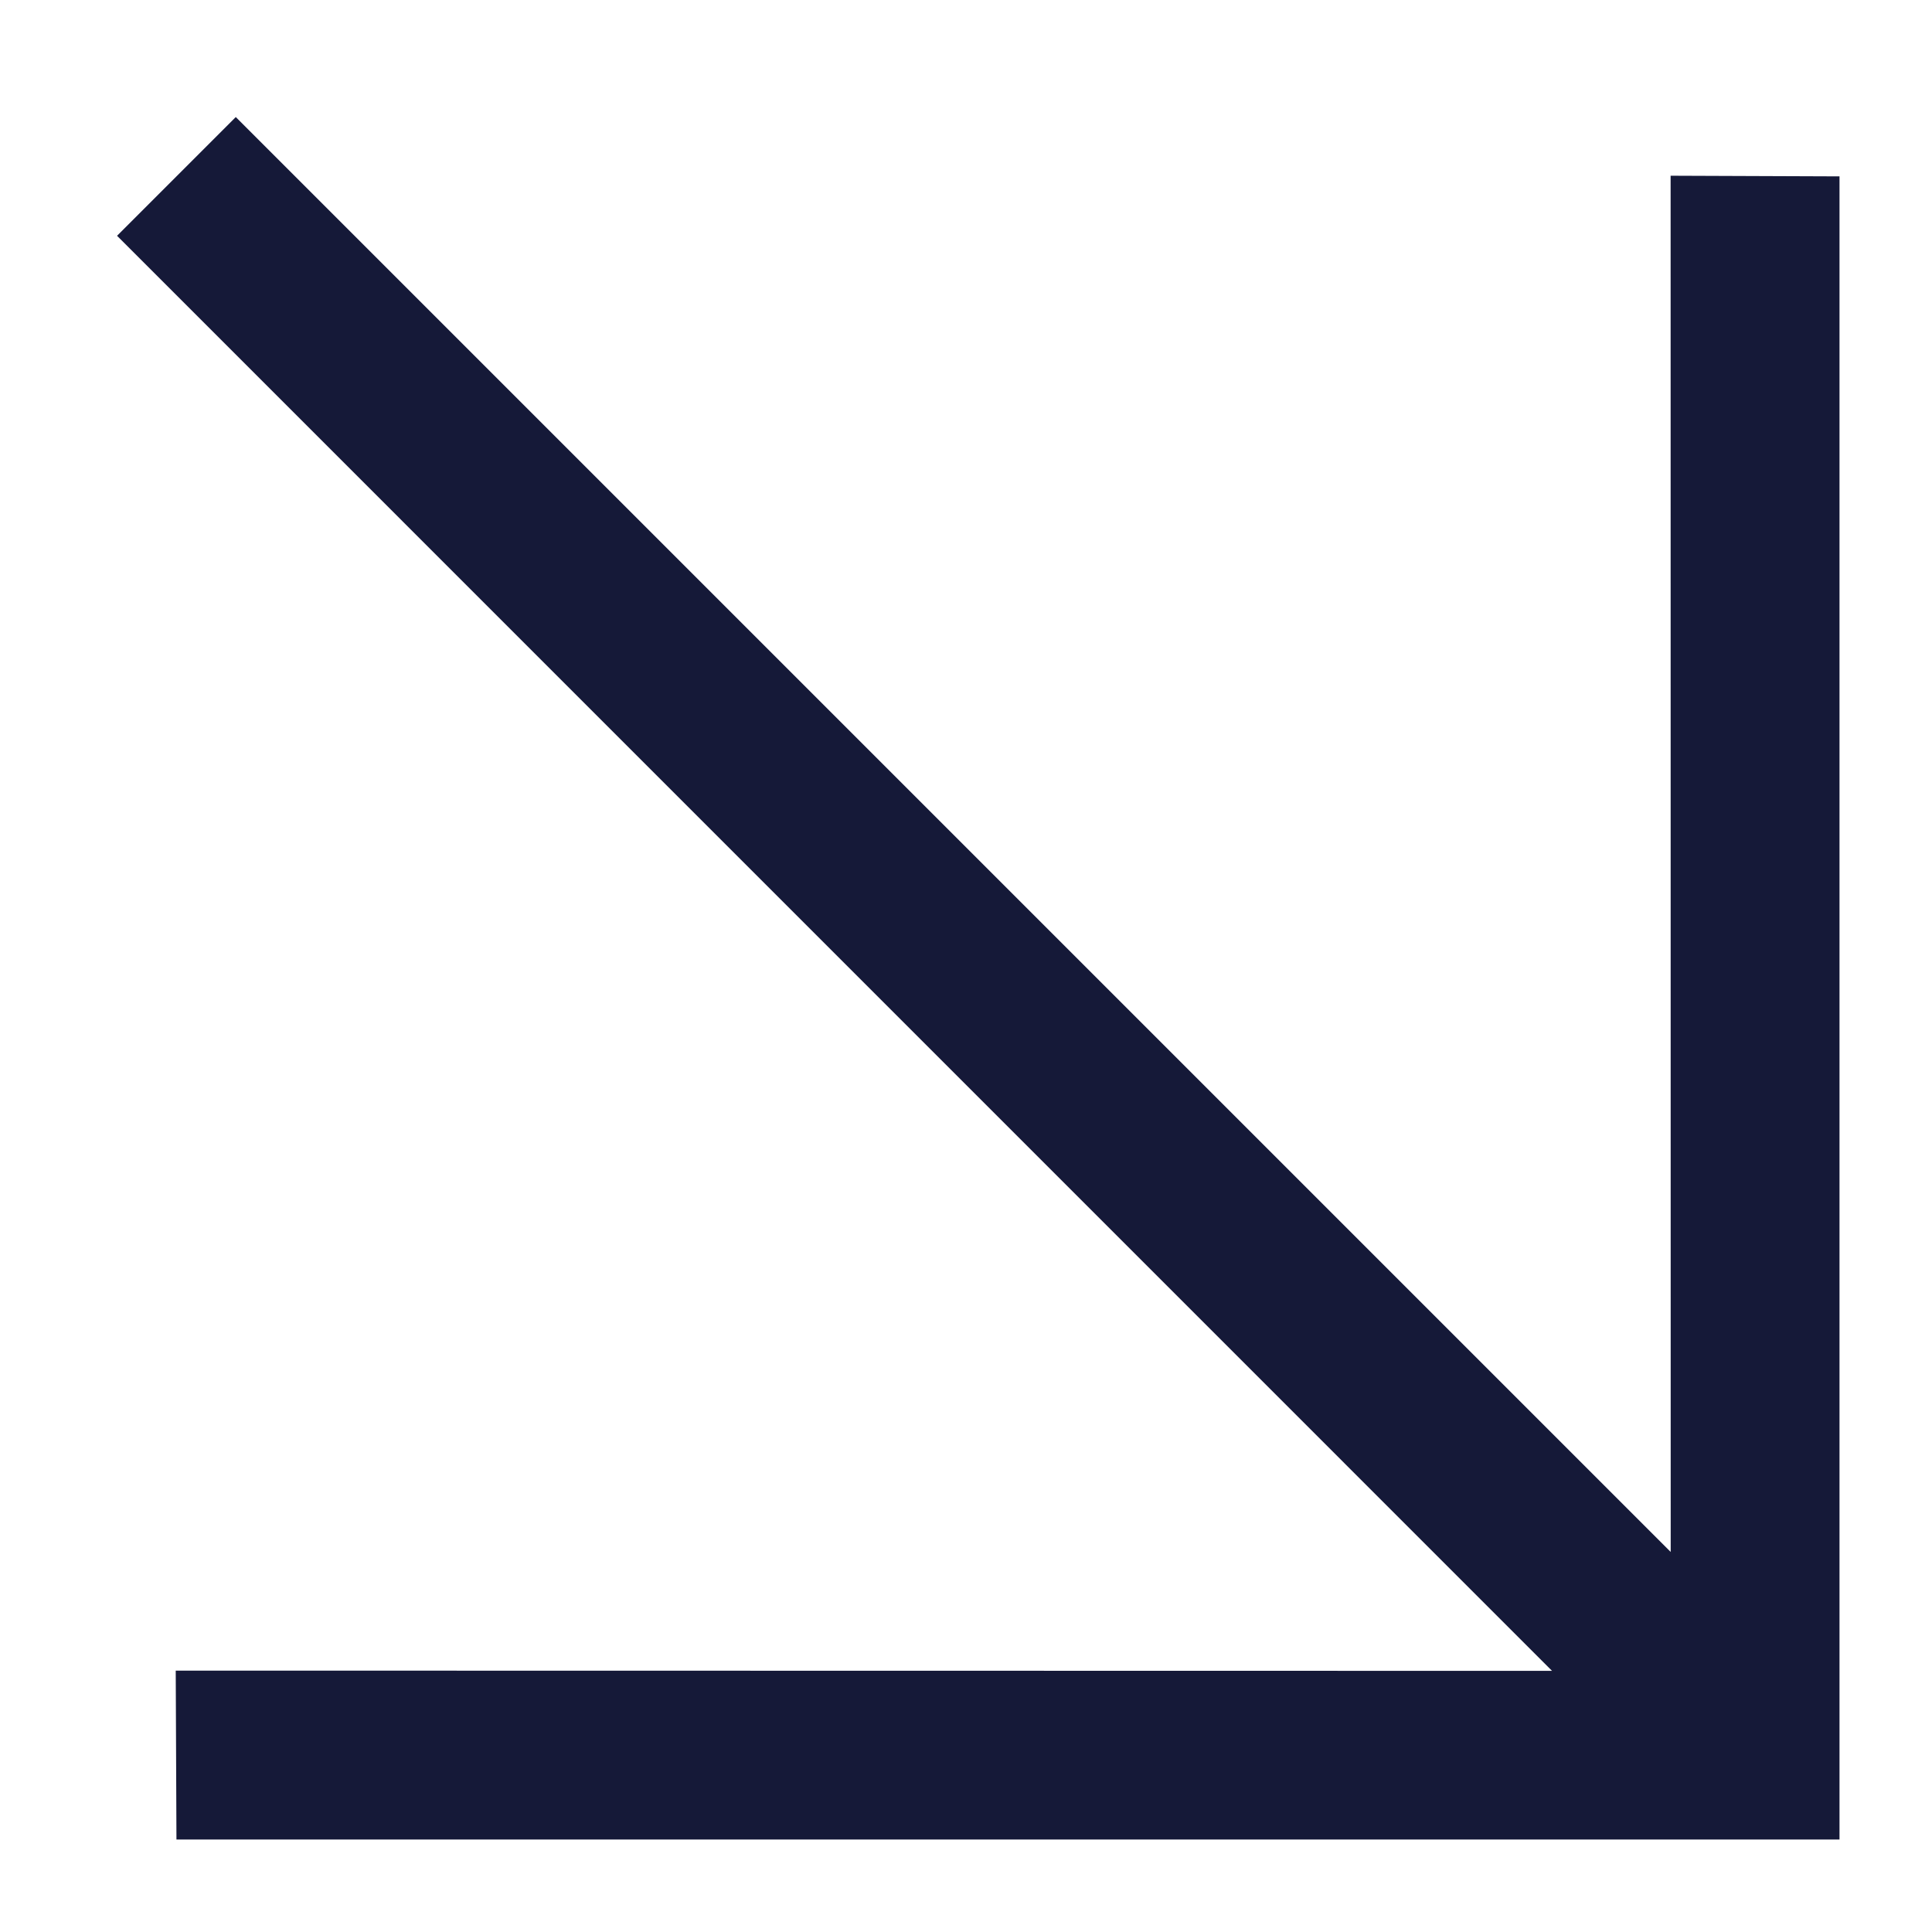<?xml version="1.0" encoding="UTF-8"?> <svg xmlns="http://www.w3.org/2000/svg" width="24" height="24" viewBox="0 0 24 24" fill="none"><path d="M20.754 19.279L20.753 2.183L22.851 2.191V22.851H2.192L2.183 20.753L19.28 20.756L1.454 2.929L2.929 1.454L20.754 19.279Z" fill="#151938"></path></svg> 
